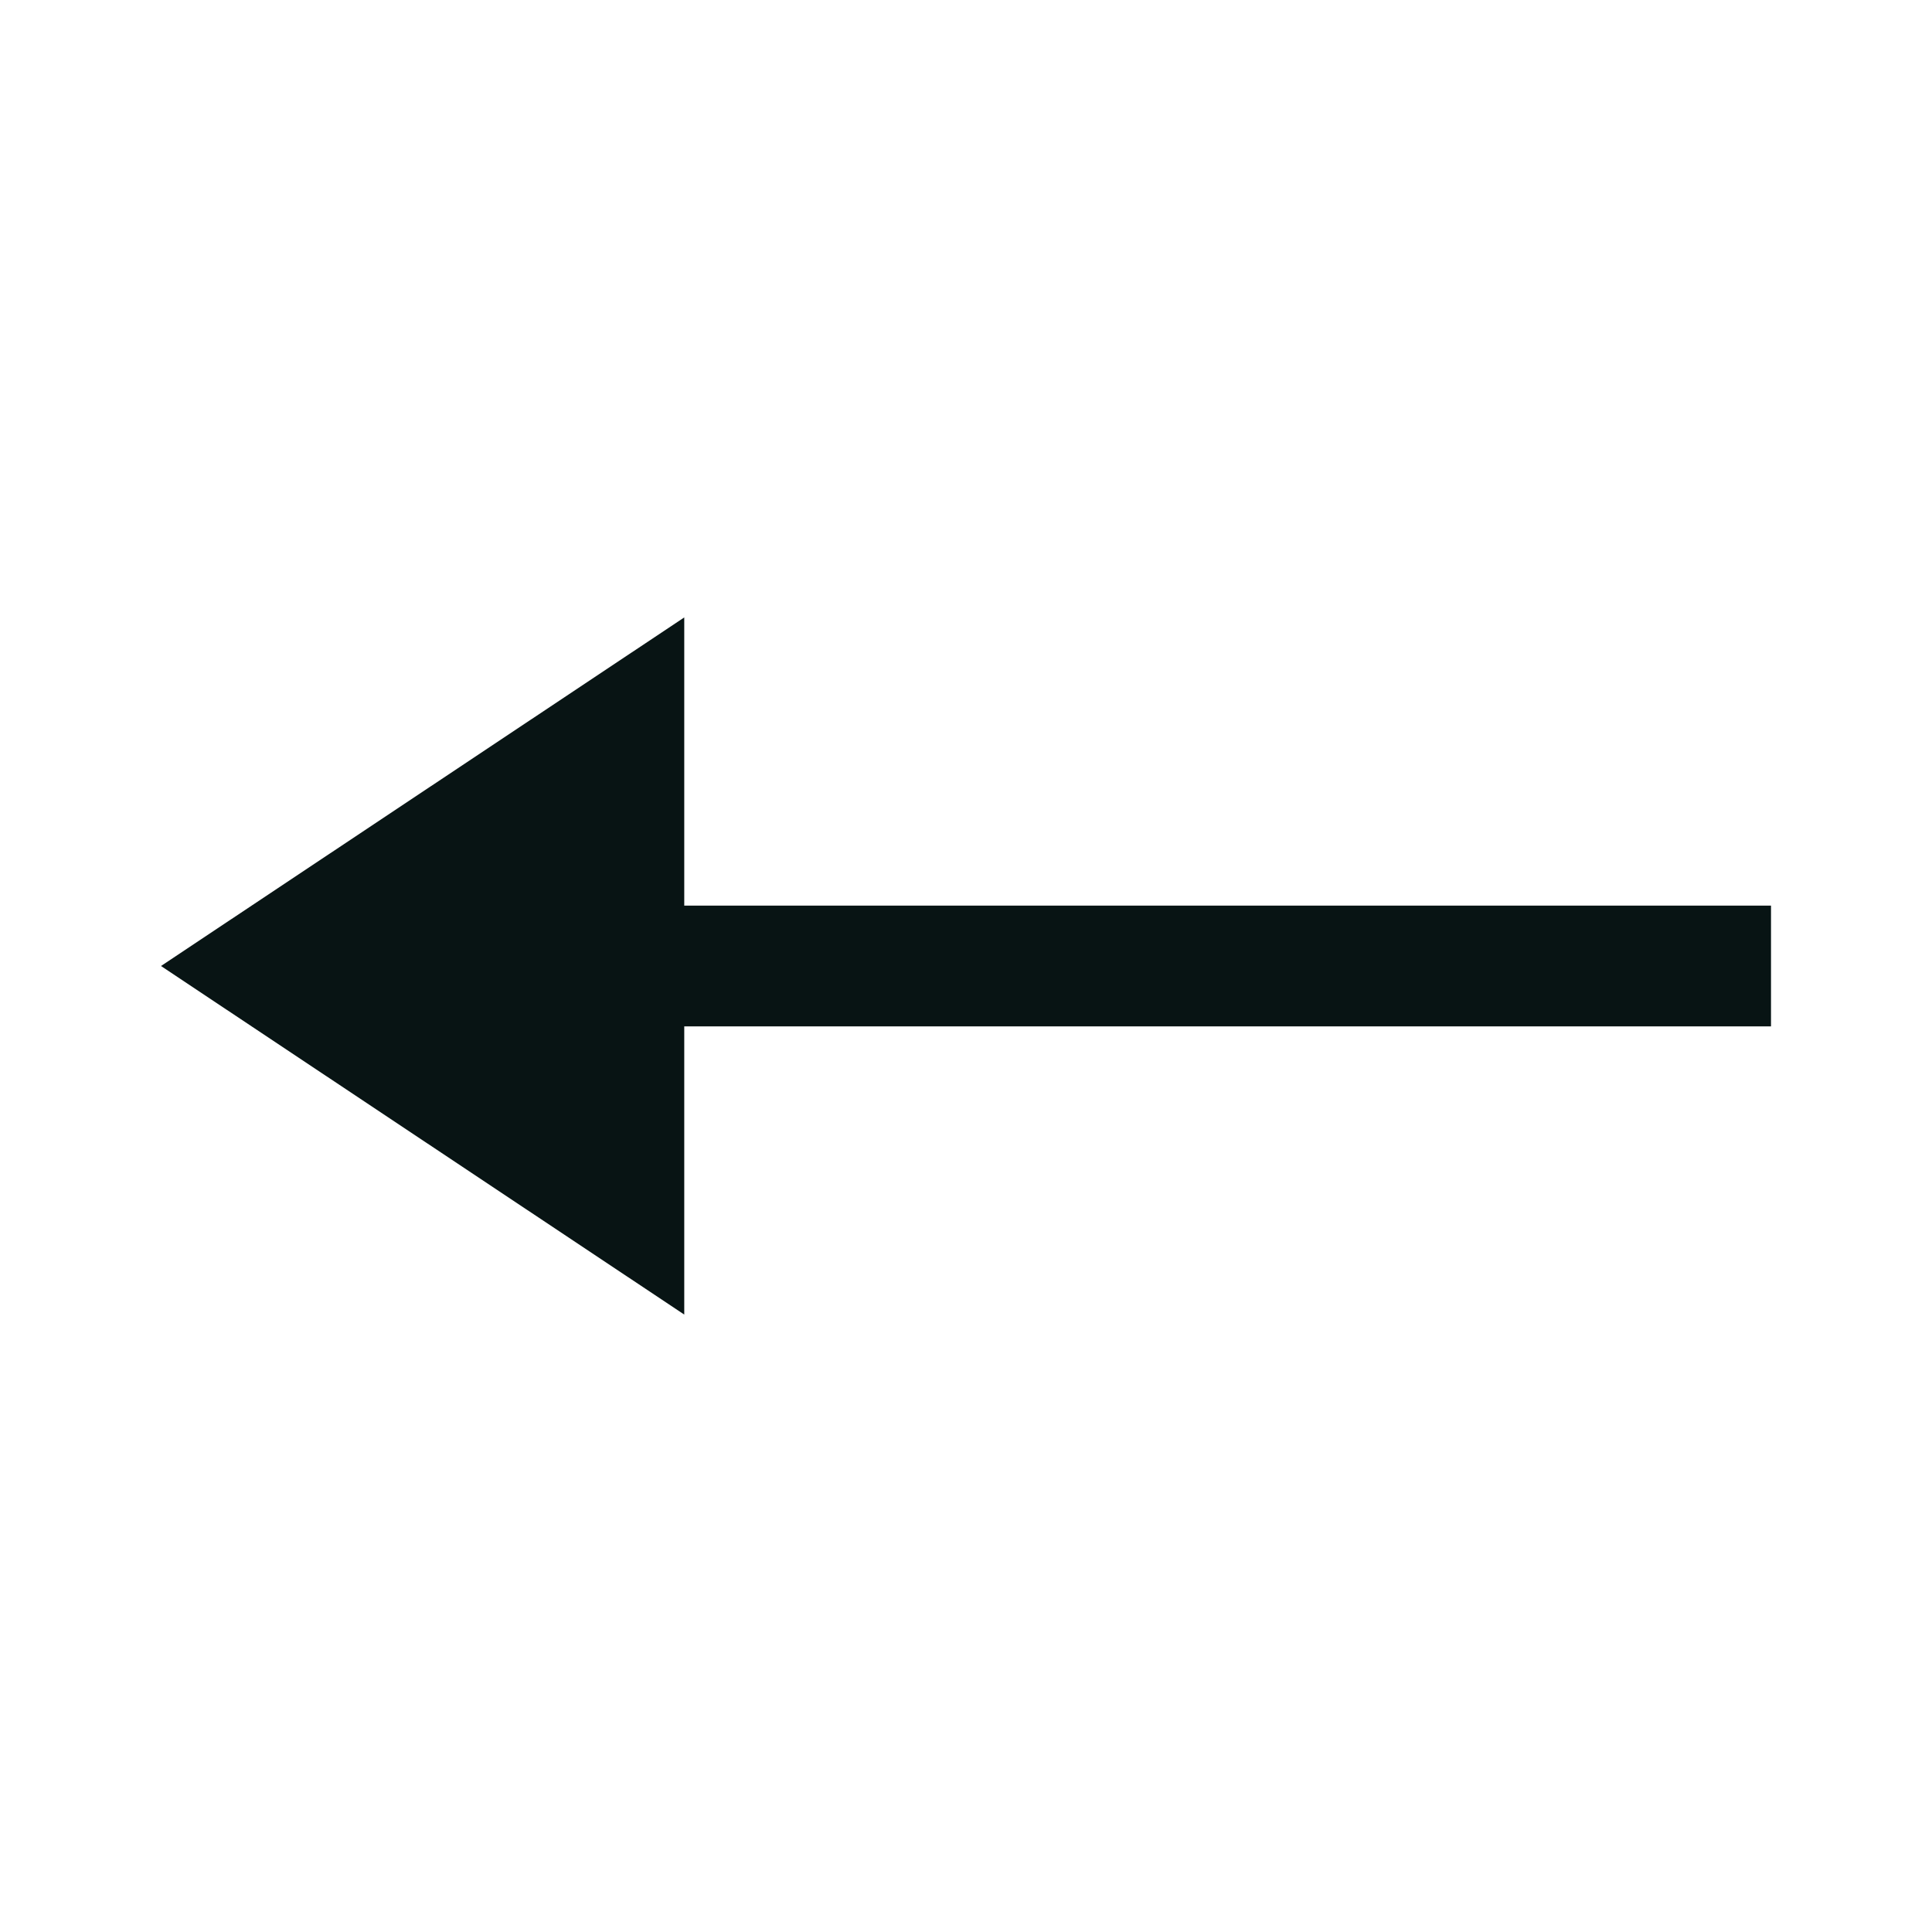 <svg width="24" height="24" viewBox="0 0 24 24" fill="none" xmlns="http://www.w3.org/2000/svg">
<path fill-rule="evenodd" clip-rule="evenodd" d="M8.5 16.33L2 12L8.5 7.67L8.5 11.25L22 11.25L22 12.75L8.5 12.75L8.5 16.33Z" fill="#081414"/>
</svg>
